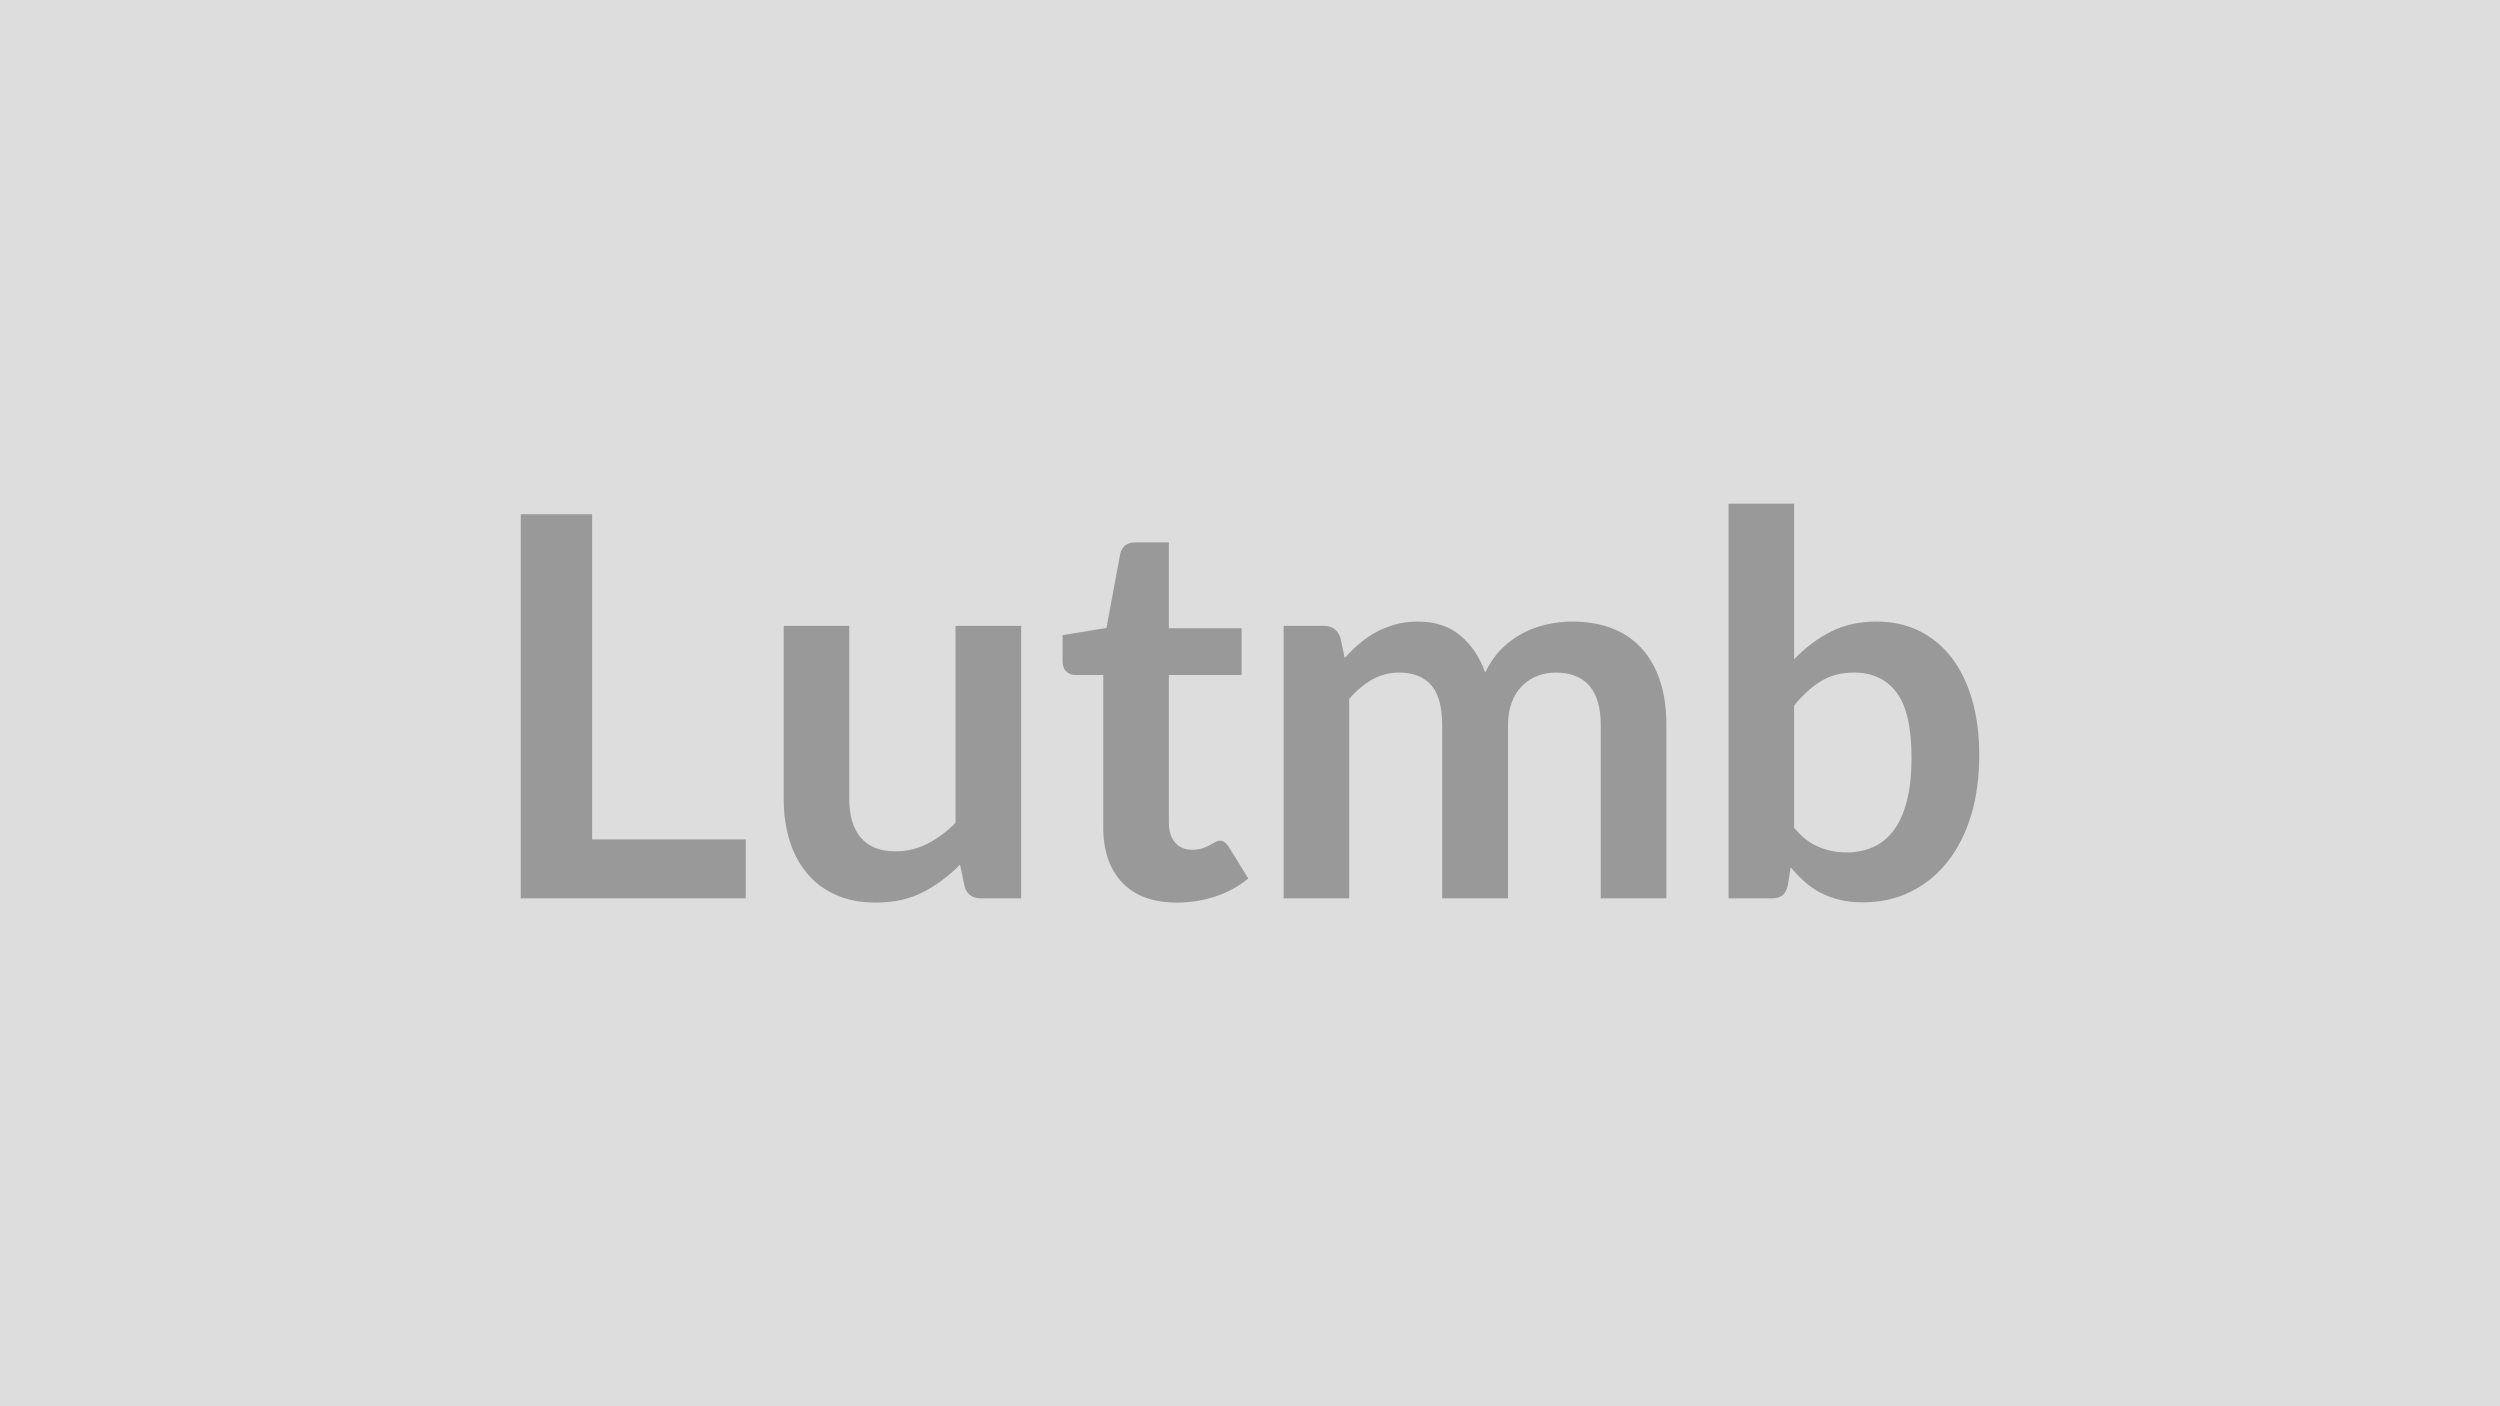 <svg xmlns="http://www.w3.org/2000/svg" width="320" height="180" viewBox="0 0 320 180"><rect width="100%" height="100%" fill="#DDDDDD"/><path fill="#999999" d="M75.795 107.44h19.66v7.55h-28.8V65.83h9.14zm46.51-27.33h8.4v34.88h-5.13q-1.67 0-2.11-1.53l-.58-2.79q-2.14 2.18-4.72 3.52-2.59 1.34-6.09 1.34-2.86 0-5.05-.97-2.19-.96-3.69-2.73-1.49-1.77-2.26-4.2-.76-2.43-.76-5.36V80.11h8.39v22.16q0 3.2 1.48 4.95t4.44 1.75q2.18 0 4.08-.97t3.6-2.67zm28.33 35.42q-4.56 0-6.99-2.56-2.43-2.57-2.43-7.09V86.4h-3.57q-.68 0-1.16-.45-.47-.44-.47-1.32V81.3l5.61-.92 1.77-9.52q.16-.68.64-1.06.48-.37 1.22-.37h4.36v10.98h9.31v5.99h-9.31v18.9q0 1.63.8 2.55t2.19.92q.78 0 1.31-.19t.92-.39.69-.39q.31-.19.62-.19.37 0 .61.19.23.19.51.56l2.51 4.08q-1.83 1.53-4.21 2.31t-4.93.78m22.06-.54h-8.39V80.11h5.13q1.63 0 2.14 1.53l.55 2.58q.91-1.02 1.92-1.87 1-.85 2.14-1.46t2.45-.97 2.87-.36q3.3 0 5.42 1.79 2.13 1.78 3.18 4.74.82-1.73 2.04-2.98 1.23-1.24 2.69-2.02t3.11-1.15q1.65-.38 3.31-.38 2.89 0 5.14.89 2.24.88 3.77 2.58t2.33 4.15.8 5.61v22.2h-8.4v-22.2q0-3.33-1.46-5.02-1.46-1.68-4.28-1.68-1.3 0-2.4.44-1.11.44-1.94 1.28-.83.83-1.31 2.09t-.48 2.89v22.2h-8.43v-22.2q0-3.5-1.41-5.1t-4.13-1.6q-1.83 0-3.42.9-1.58.9-2.94 2.47zm56.95-24.68v15.64q1.43 1.73 3.11 2.44 1.69.72 3.56.72 1.93 0 3.48-.7t2.64-2.18q1.09-1.47 1.66-3.77.58-2.29.58-5.49 0-5.75-1.9-8.31-1.91-2.57-5.48-2.57-2.41 0-4.21 1.1-1.81 1.11-3.44 3.12m0-25.84v19.92q2.11-2.21 4.68-3.52 2.56-1.31 5.86-1.31 3.03 0 5.46 1.19t4.15 3.42 2.63 5.39q.92 3.16.92 7.1 0 4.25-1.05 7.72-1.06 3.47-3.01 5.93-1.96 2.47-4.71 3.83t-6.12 1.36q-1.63 0-2.96-.32-1.33-.33-2.45-.9-1.12-.58-2.05-1.42-.94-.83-1.79-1.85l-.37 2.35q-.21.88-.7 1.26-.49.37-1.34.37h-5.54V64.47z"/></svg>